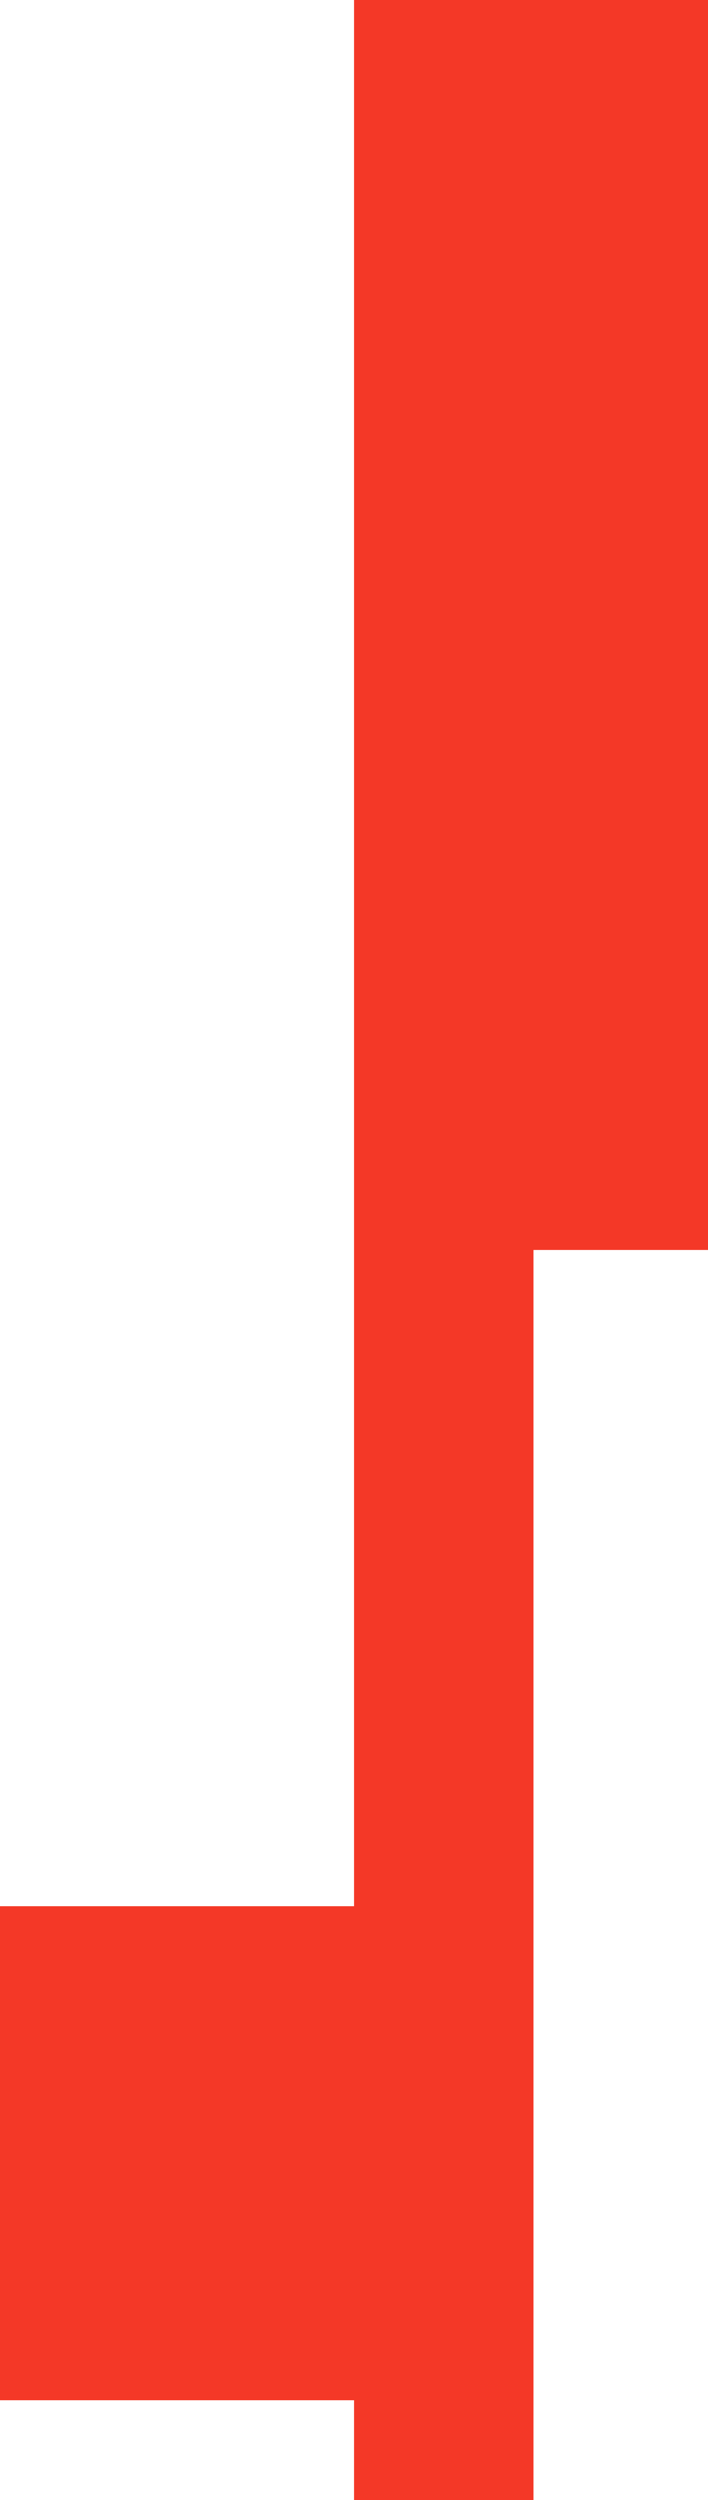 <?xml version="1.0" encoding="UTF-8"?> <svg xmlns="http://www.w3.org/2000/svg" width="75.05" height="264.81" viewBox="0 0 75.05 264.81"> <defs> <style> .cls-1 { fill: #f43827; } </style> </defs> <title>Ресурс 15</title> <g id="Слой_2" data-name="Слой 2"> <g id="Слой_1-2" data-name="Слой 1"> <polygon class="cls-1" points="75.06 0 56.55 0 44.4 0 37.53 0 37.53 201.91 0 201.91 0 254.24 37.53 254.24 37.53 264.81 56.55 264.81 56.55 132.4 75.06 132.4 75.06 0"></polygon> </g> </g> </svg> 